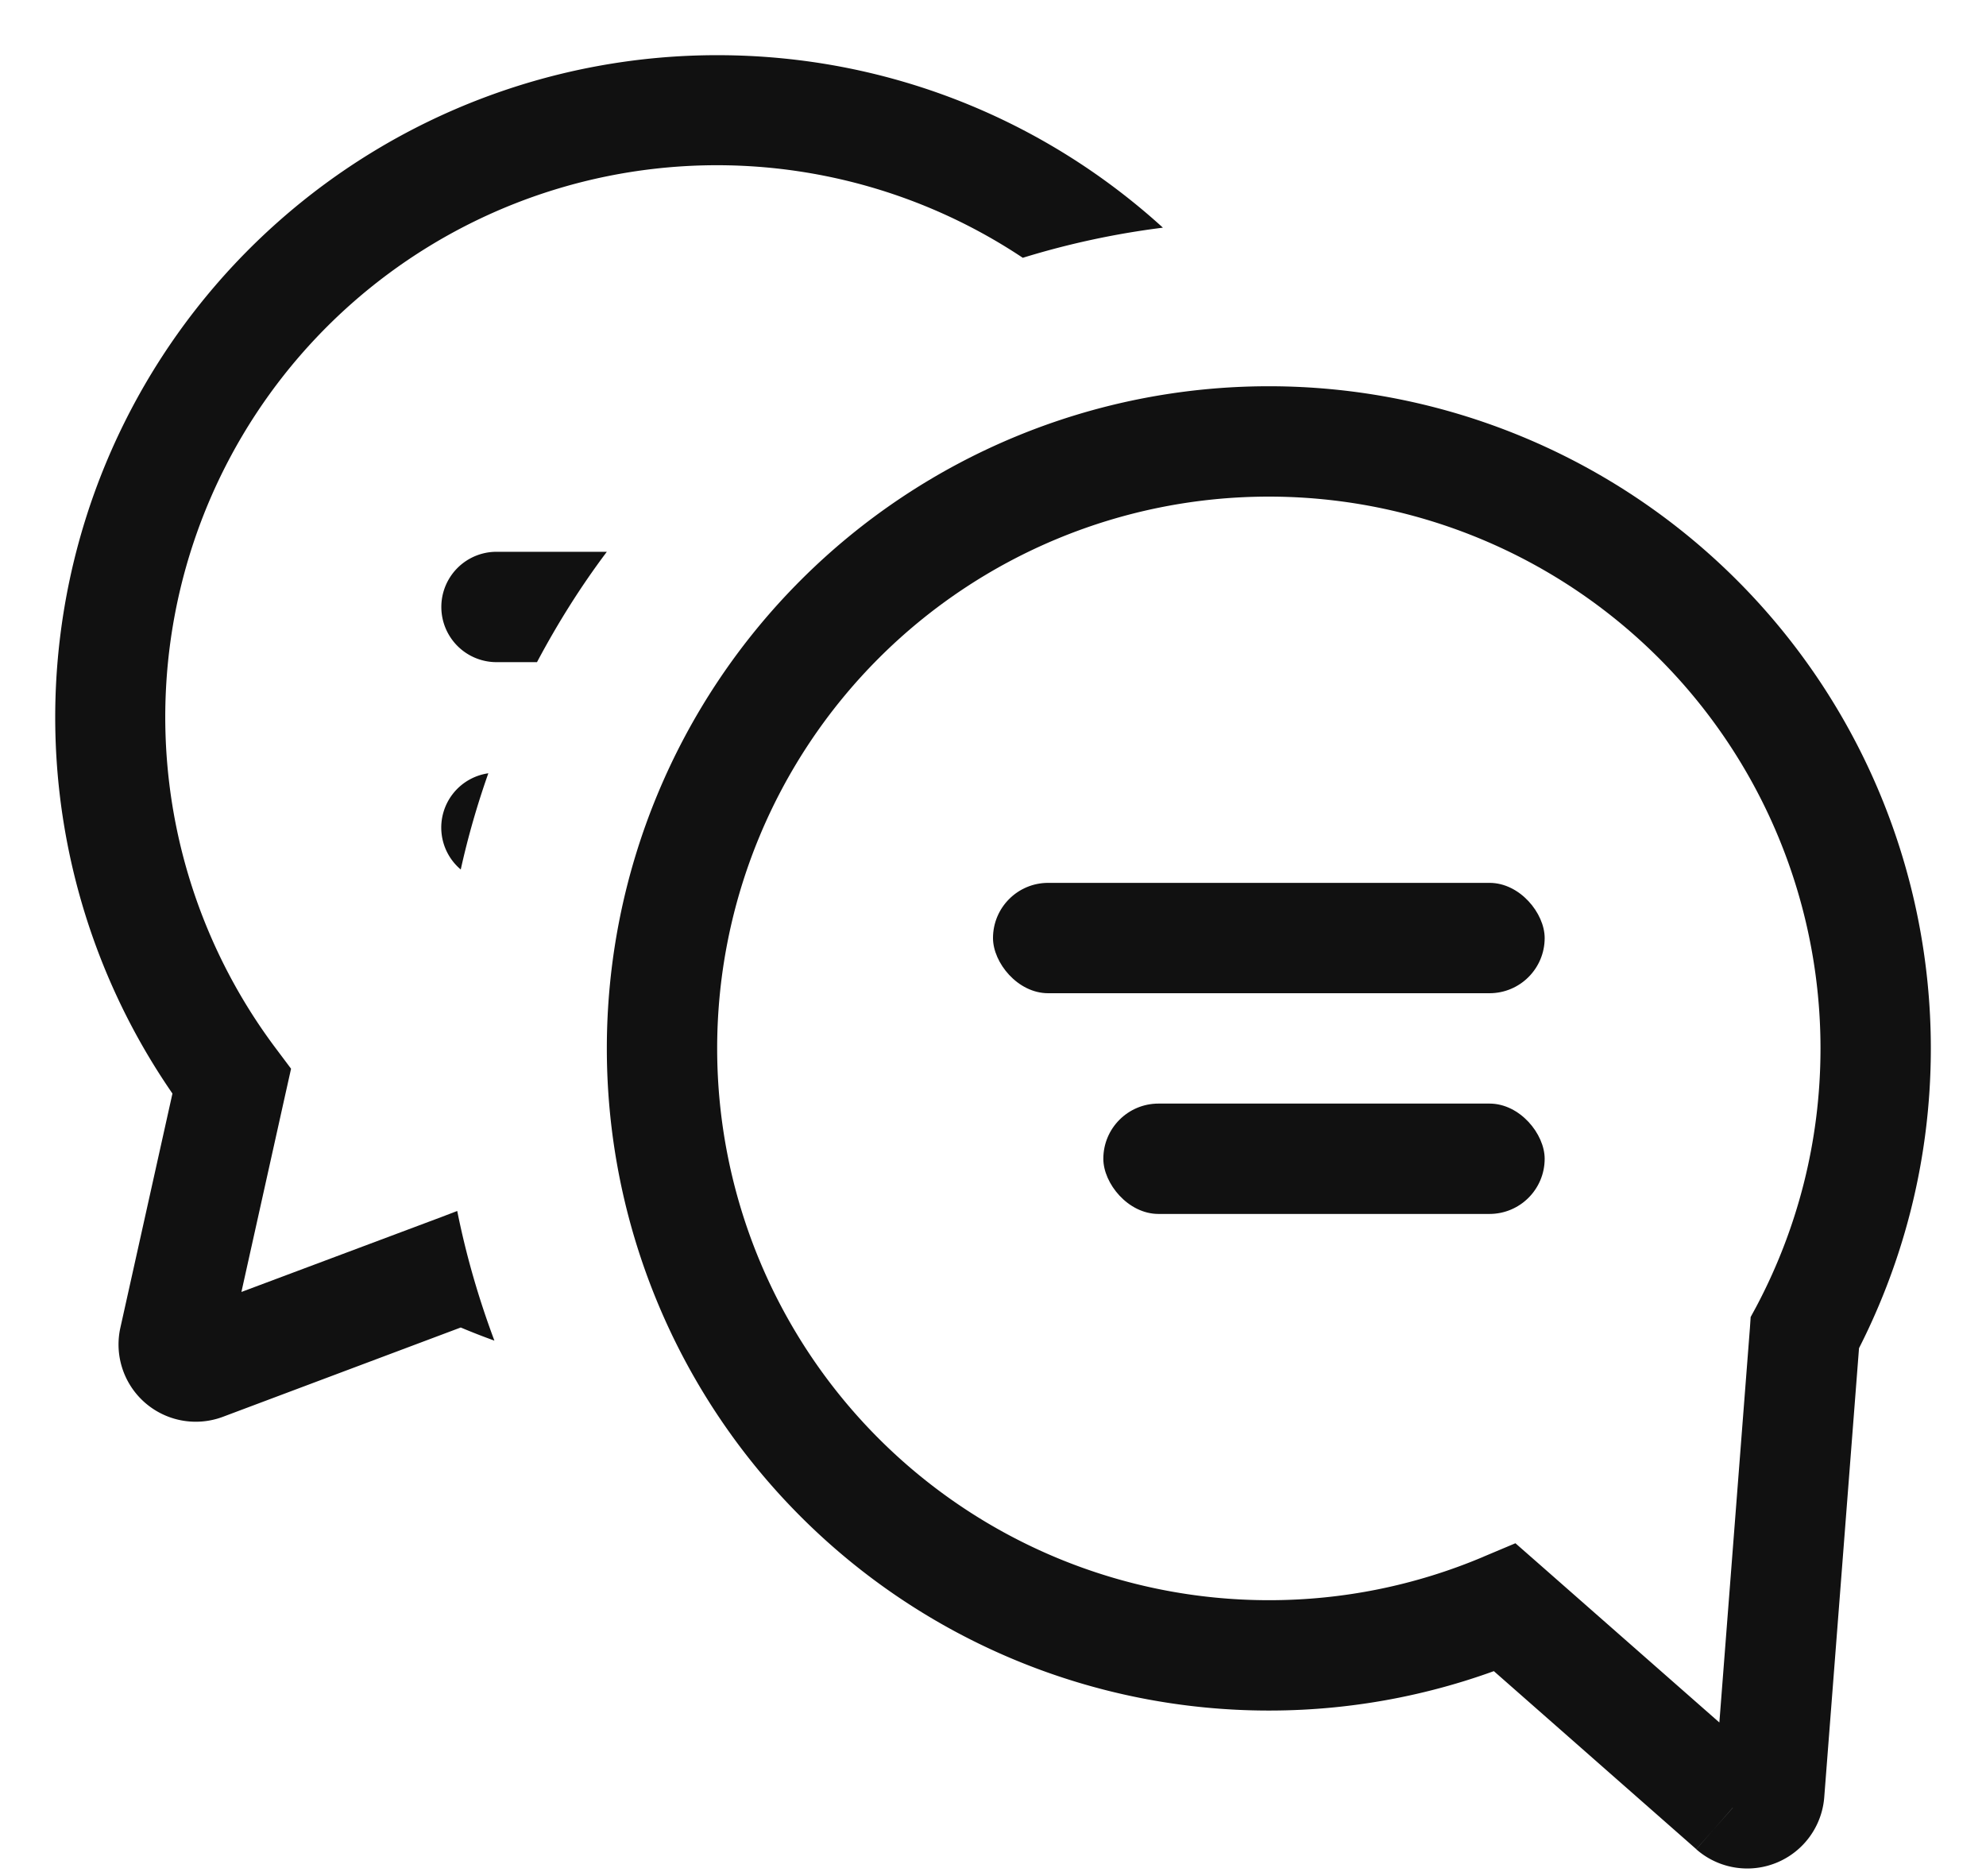 <svg width="18" height="17" fill="none" xmlns="http://www.w3.org/2000/svg"><path d="M16.358 12.076l-.441-.234-.05.092-.007.104.498.038zm-.323 4.17l.499.04v-.001l-.499-.039zm-.33.135l-.331.375.33-.375zm-2.064-1.815l.33-.375-.236-.207-.29.122.196.46zM11.5 4v.5a5 5 0 015 5h1a6 6 0 00-6-6V4zM17 9.5h-.5c0 .847-.212 1.643-.583 2.342l.441.234.442.235c.445-.839.7-1.795.7-2.811H17zm-.642 2.576l-.498-.039-.323 4.17.498.04.499.038.323-4.17-.499-.039zm-.323 4.17l-.498-.039a.3.3 0 01.497-.202l-.33.376-.33.376a.7.7 0 001.16-.472l-.499-.039zm-.33.135l.33-.376-2.064-1.814-.33.375-.33.376 2.063 1.814.33-.375zm-2.064-1.815l-.195-.46a4.98 4.98 0 01-1.946.394v1a5.98 5.98 0 002.335-.473l-.194-.46zM11.5 15v-.5a5 5 0 01-5-5h-1a6 6 0 006 6V15zM6 9.5h.5a5 5 0 015-5v-1a6 6 0 00-6 6H6z" fill="#111"/><path d="M6.5.5c1.556 0 2.973.592 4.04 1.563a7.46 7.46 0 00-1.27.273A5 5 0 002.5 9.5l.138.184-.05.224-.4 1.799 1.826-.684.13-.05c.081.404.195.796.337 1.175a6.066 6.066 0 01-.305-.119l-2.155.809a.7.7 0 01-.93-.807l.472-2.122A6 6 0 016.5.5z" fill="#111"/><path d="M4.426 7.007c-.1.283-.184.574-.25.872a.497.497 0 01.25-.872zM5.5 5c-.237.315-.447.65-.633 1H4.5a.5.5 0 010-1h1z" fill="#111"/><rect x="9" y="8" width="5" height="1" rx=".5" fill="#111"/><rect x="10" y="10" width="4" height="1" rx=".5" fill="#111"/></svg>